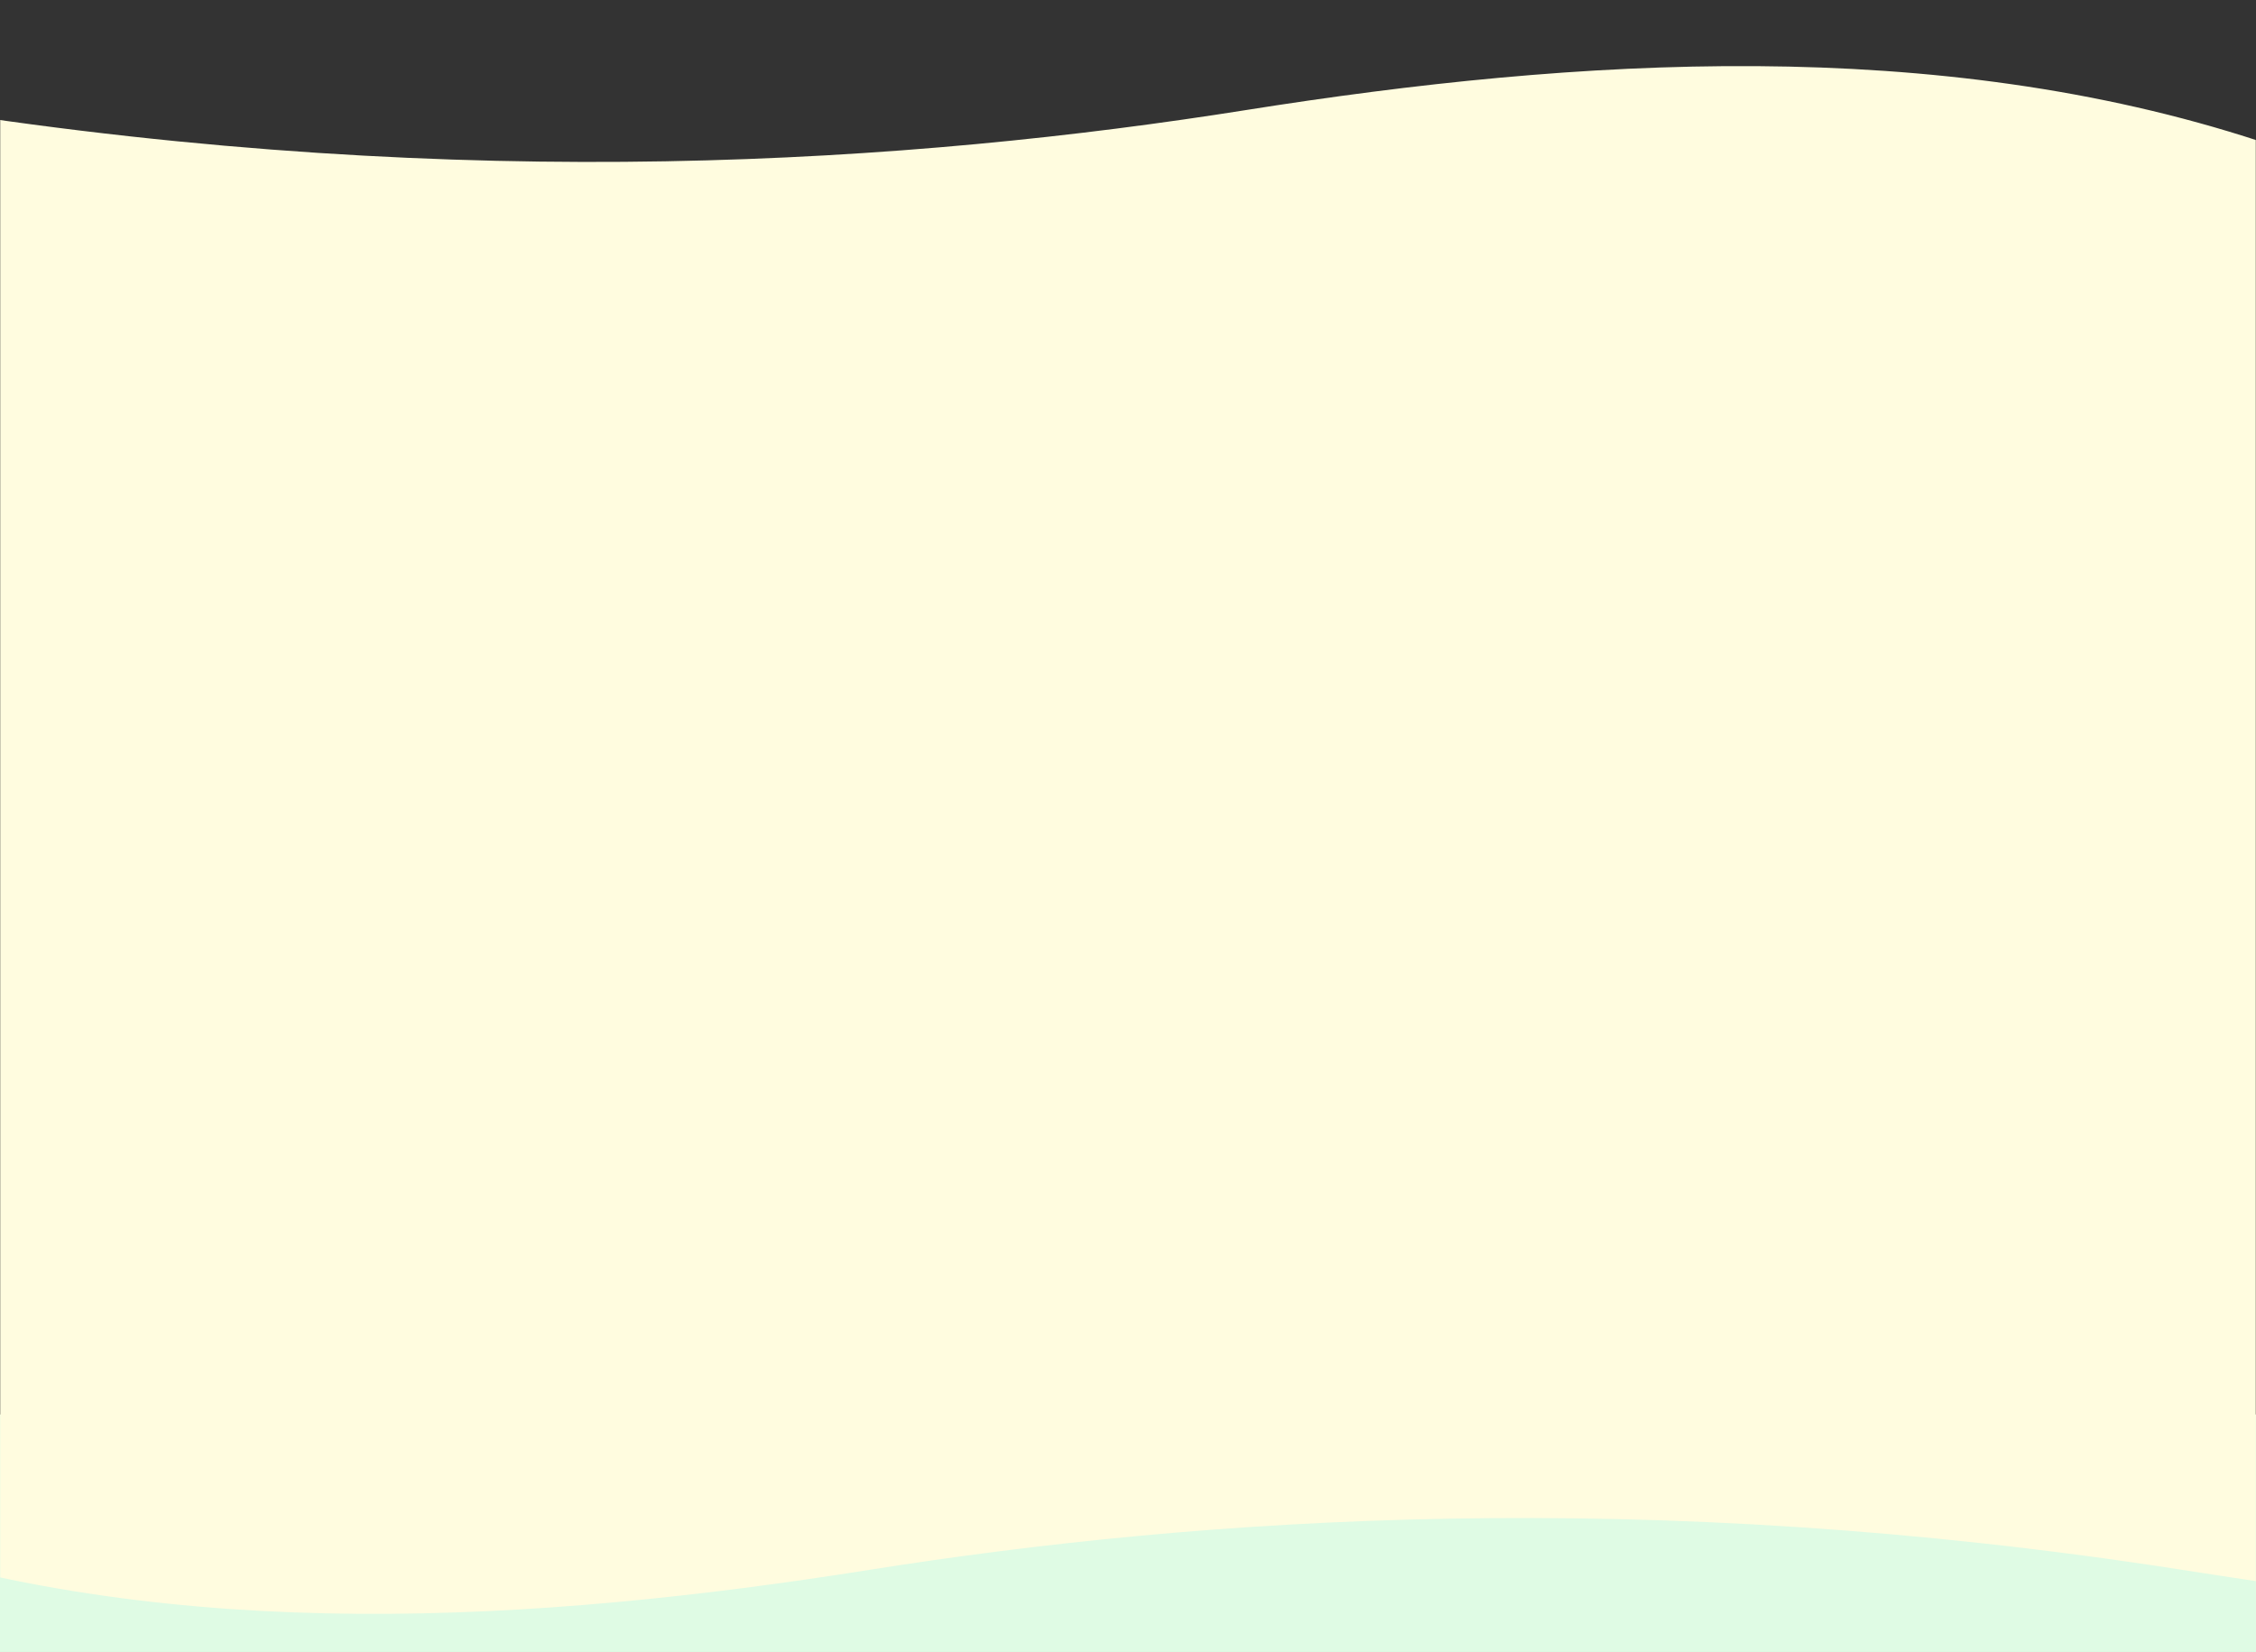 <svg xmlns="http://www.w3.org/2000/svg" width="1282" height="939" fill="none" xmlns:v="https://vecta.io/nano"><rect width="100%" height="100%" fill="#333333" stroke="none"/><path fill="#dffbe4" d="M0 803.93h1282v135H0z"/><mask id="A" maskUnits="userSpaceOnUse" x="0" y="0" width="1282" height="939" mask-type="alpha"><path fill="#d9d9d9" d="M0 0h1282v938.93H0z"/></mask><g mask="url(#A)"><path fill="#fffcdf" d="M-317.344 153.34h1914.51v643.156h-1914.51z"/><path d="M1240.28 892.284c304.77 47.682 366.46 36.238 376.18 15.011V783.673l-2018.575-37.087-12.514 221.637c49.814-51.215 186.103-141.636 332.747-93.6 183.306 60.045 386.488 47.683 575.683 17.661s441.701-47.683 746.479 0zM-38.307 62.536C-343.08 14.853-389.828 1.909-414.488 47.524v123.622l2018.568 37.087 12.52-221.637c-49.82 51.215-186.1 141.636-332.75 93.6-183.31-60.045-386.488-47.683-575.683-17.66s-441.7 47.683-746.474 0z" fill="#fffcdf"/></g></svg>